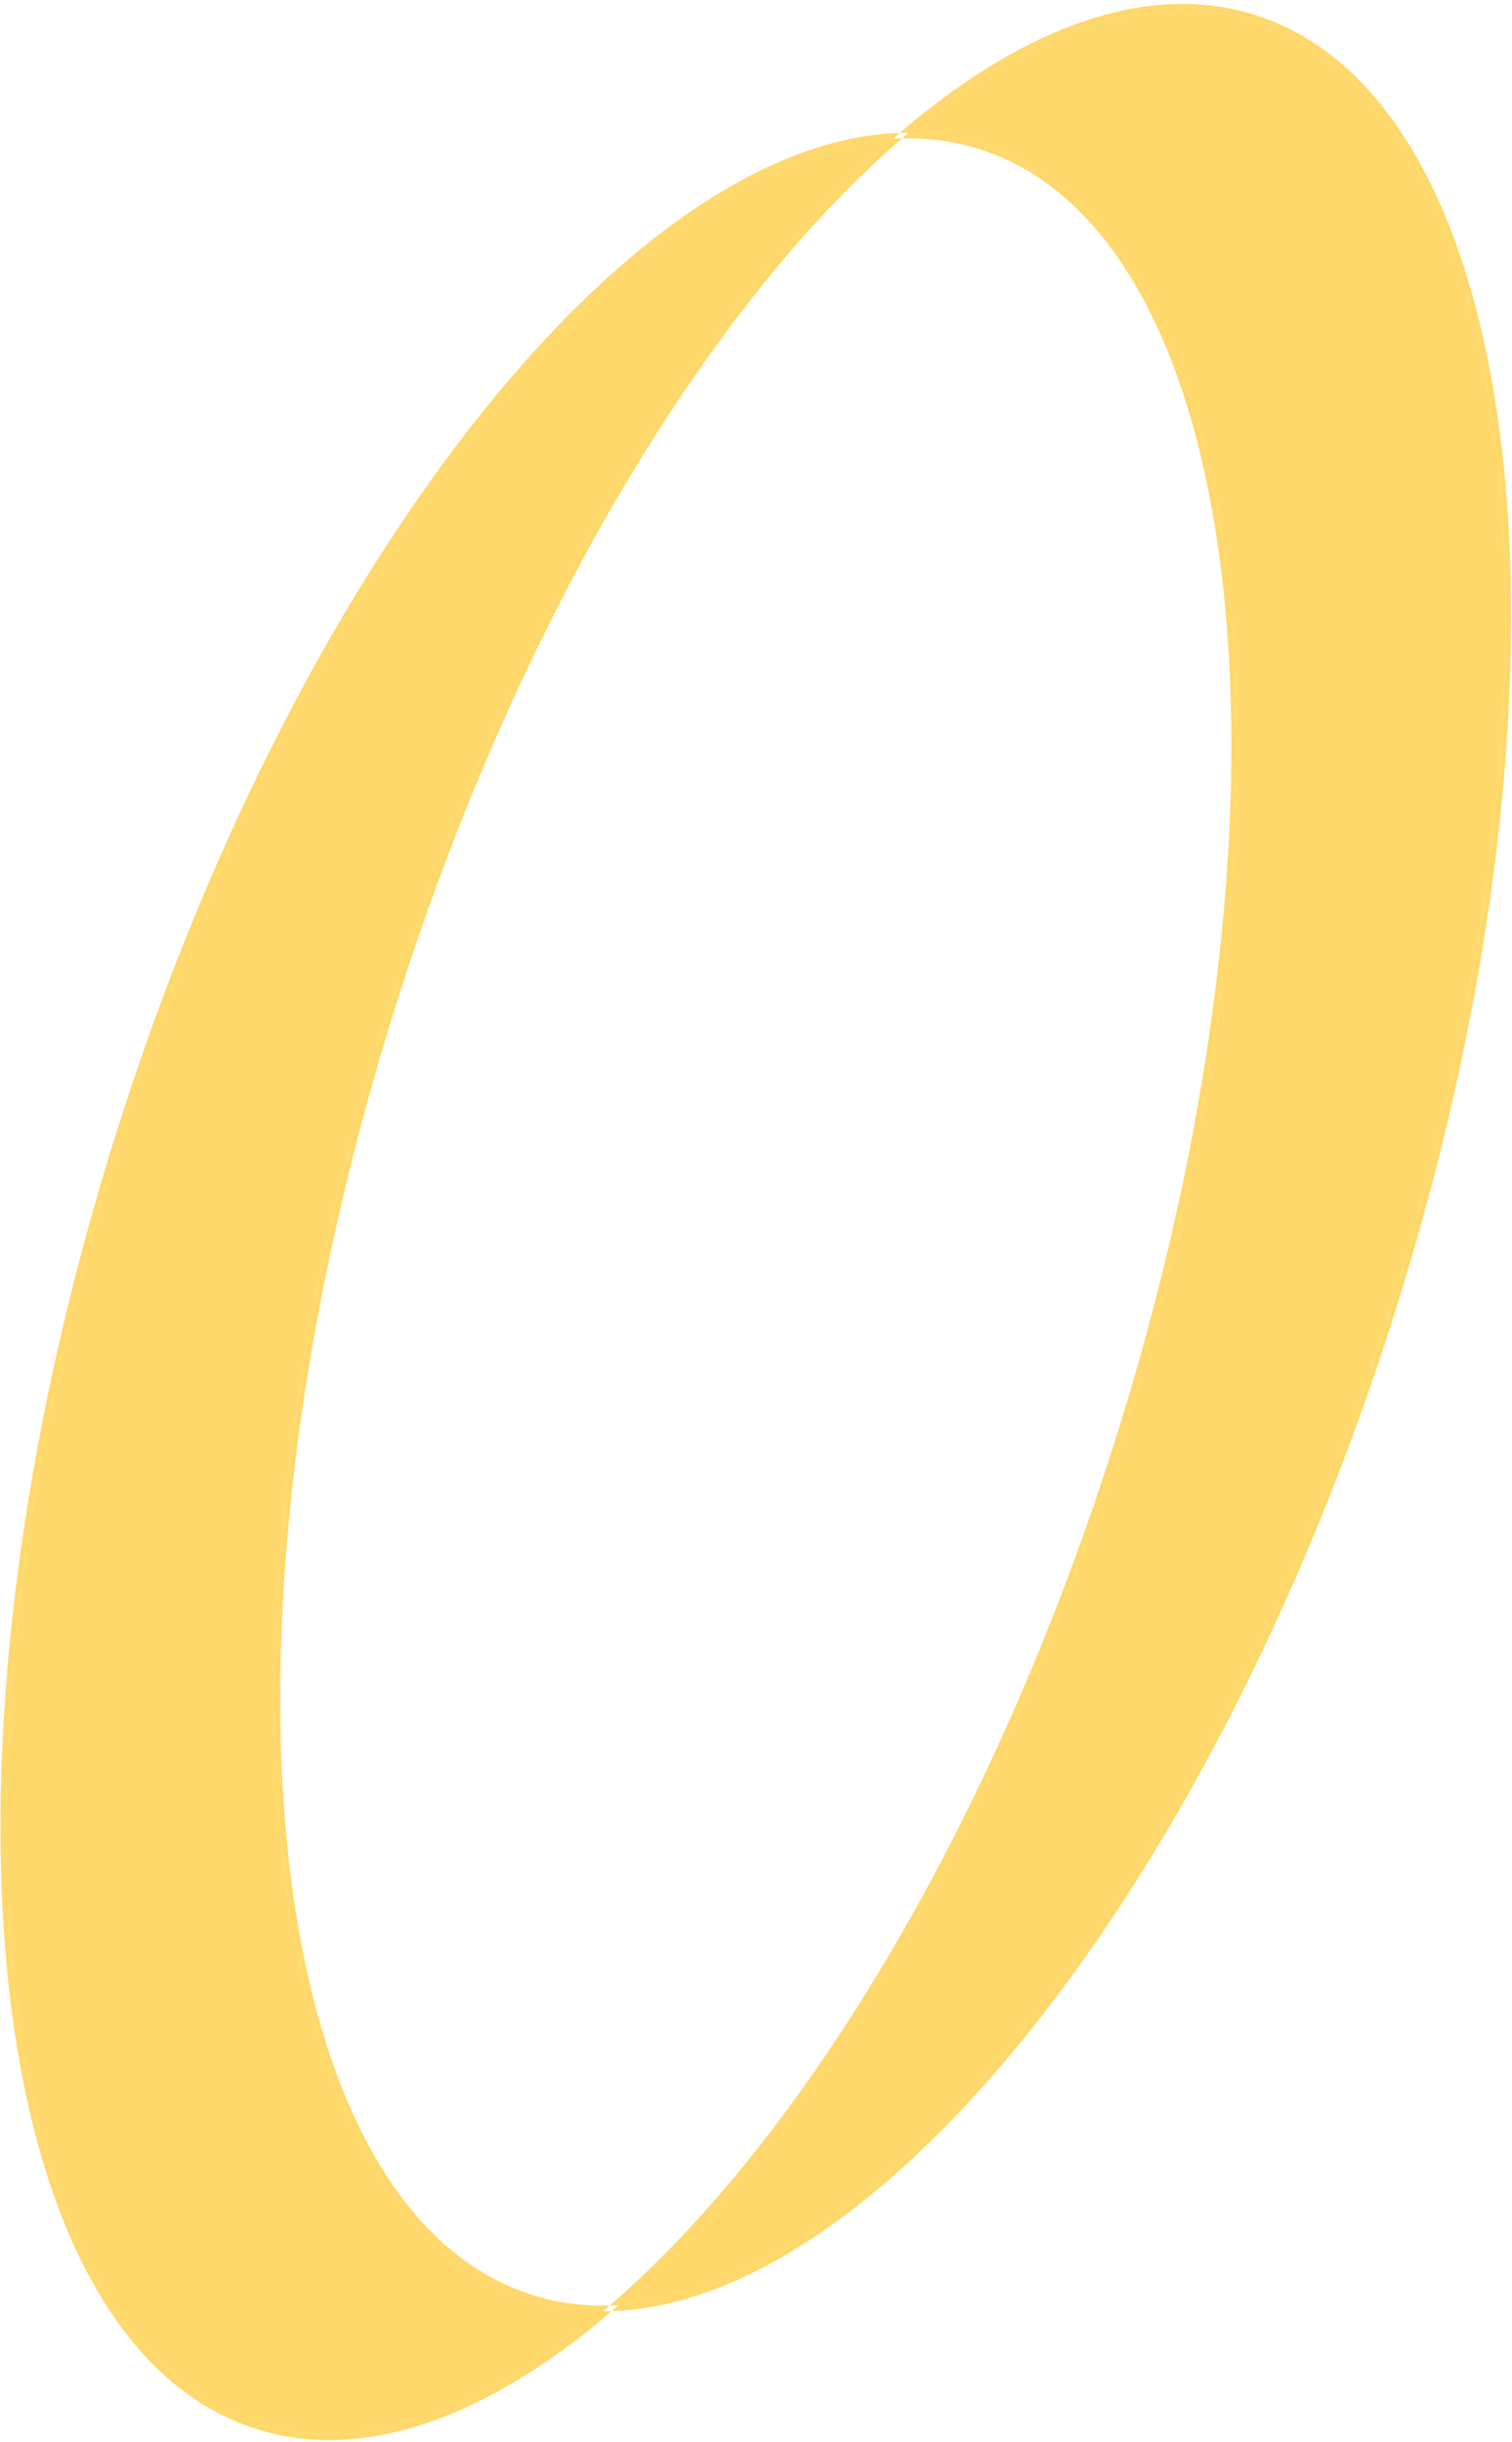<svg width="272" height="439" viewBox="0 0 272 439" fill="none" xmlns="http://www.w3.org/2000/svg">
<path fill-rule="evenodd" clip-rule="evenodd" d="M128.108 396.059C156.101 364.194 182.431 316.179 200.413 259.562C218.394 202.945 224.594 148.537 220.118 106.36C217.88 85.269 212.977 67.286 205.584 53.621C198.194 39.962 188.35 30.672 176.229 26.823C171.236 25.237 166.026 24.628 160.652 24.942C152.981 25.39 144.976 27.719 136.792 31.772C122.869 38.667 108.488 50.526 94.49 66.46C66.498 98.325 40.168 146.34 22.186 202.957C4.204 259.573 -1.996 313.982 2.481 356.159C4.719 377.25 9.621 395.233 17.014 408.898C24.404 422.557 34.248 431.846 46.369 435.696C58.49 439.546 71.89 437.639 85.807 430.747C93.276 427.048 100.878 421.92 108.481 415.501C115.05 409.955 121.62 403.445 128.108 396.059ZM46.066 436.649C65.796 442.915 88.639 434.244 111.27 414.421C145.695 384.266 179.628 328.306 201.366 259.865C237.393 146.431 226.274 41.668 176.532 25.87C172.301 24.526 167.926 23.869 163.441 23.862C115.203 23.785 54.195 98.869 21.233 202.654C-14.794 316.087 -3.676 420.851 46.066 436.649ZM177.432 372.903C205.424 341.038 231.754 293.023 249.736 236.406C267.718 179.789 273.918 125.381 269.441 83.204C267.203 62.113 262.301 44.13 254.908 30.465C247.518 16.805 237.674 7.516 225.553 3.667C213.432 -0.183 200.032 1.724 186.115 8.616C178.646 12.315 171.044 17.443 163.441 23.862C156.872 29.408 150.302 35.918 143.814 43.304C115.821 75.169 89.491 123.184 71.509 179.801C53.528 236.417 47.328 290.826 51.804 333.003C54.042 354.094 58.945 372.077 66.338 385.742C73.728 399.401 83.572 408.69 95.693 412.54C100.686 414.126 105.896 414.735 111.27 414.421C118.941 413.973 126.946 411.644 135.13 407.591C149.053 400.696 163.434 388.837 177.432 372.903ZM95.39 413.493C99.621 414.837 103.996 415.494 108.481 415.501C156.719 415.578 217.727 340.493 250.689 236.709C286.716 123.275 275.598 18.512 225.855 2.714C206.126 -3.553 183.283 5.119 160.652 24.942C126.227 55.096 92.293 111.057 70.556 179.498C34.529 292.931 45.648 397.695 95.39 413.493Z" fill="#FFD86B"/>
<path d="M201.366 259.865C179.628 328.306 145.695 384.266 111.27 414.421C118.941 413.973 126.946 411.644 135.13 407.591C149.053 400.696 163.434 388.837 177.432 372.903C205.424 341.038 231.754 293.023 249.736 236.406C267.718 179.789 273.918 125.381 269.441 83.204C267.203 62.113 262.301 44.13 254.908 30.465C247.518 16.805 237.674 7.516 225.553 3.667C213.432 -0.183 200.032 1.724 186.115 8.616C178.646 12.315 171.044 17.443 163.441 23.862C167.926 23.869 172.301 24.526 176.532 25.87C226.274 41.668 237.393 146.431 201.366 259.865Z" fill="#FFD86B"/>
<path d="M160.652 24.942C152.981 25.39 144.976 27.719 136.792 31.772C122.869 38.667 108.488 50.526 94.49 66.46C66.498 98.325 40.168 146.34 22.186 202.957C4.204 259.573 -1.996 313.982 2.481 356.159C4.719 377.25 9.621 395.233 17.014 408.898C24.404 422.557 34.248 431.846 46.369 435.696C58.49 439.546 71.89 437.639 85.807 430.747C93.276 427.048 100.878 421.92 108.481 415.501C103.996 415.494 99.621 414.837 95.39 413.493C45.648 397.695 34.529 292.931 70.556 179.498C92.293 111.057 126.227 55.096 160.652 24.942Z" fill="#FFD86B"/>
</svg>
